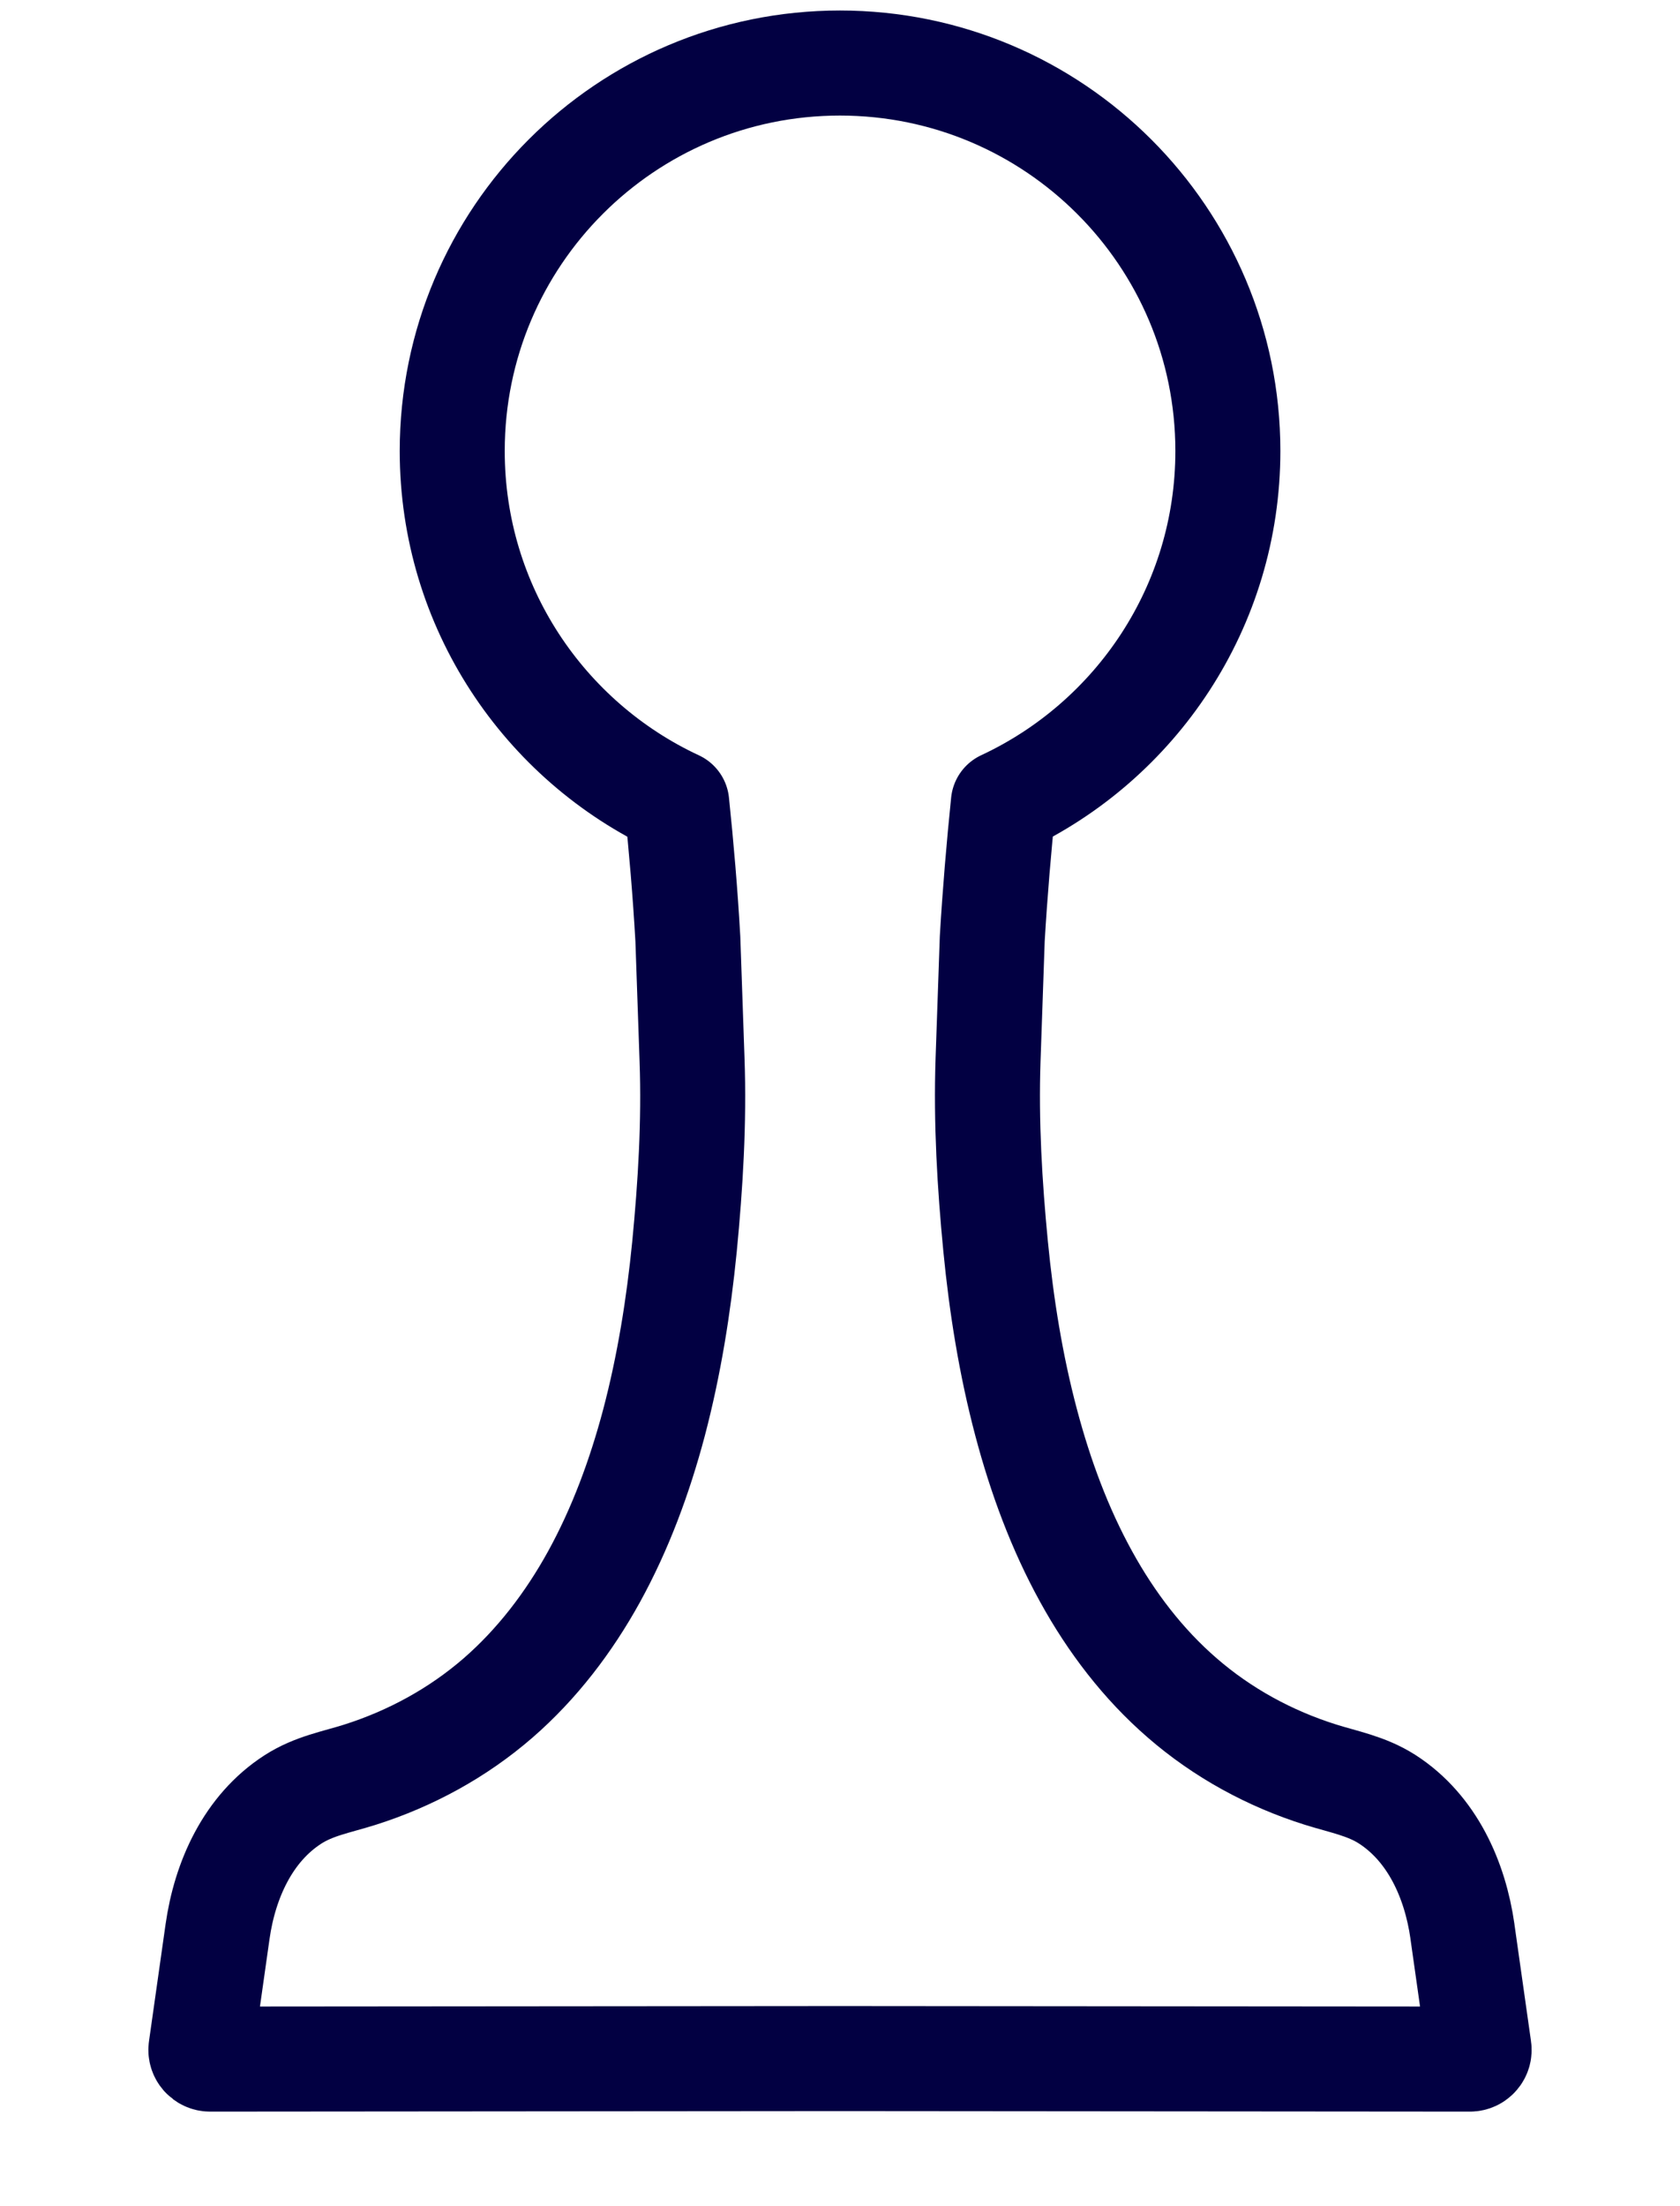 <svg width="16" height="21" viewBox="0 0 16 21" fill="none" xmlns="http://www.w3.org/2000/svg">
<g clip-path="url(#clip0_1076_8476)">
<path d="M13.928 18.384C13.858 17.893 13.64 17.403 13.212 17.127C13.012 16.999 12.797 16.962 12.575 16.892C12.092 16.74 11.641 16.494 11.258 16.161C10.885 15.838 10.583 15.441 10.345 15.009C10.091 14.549 9.908 14.051 9.773 13.542C9.627 12.992 9.537 12.429 9.482 11.864C9.425 11.278 9.39 10.679 9.41 10.09L9.45 8.936C9.476 8.495 9.513 8.062 9.556 7.642C10.818 7.054 11.694 5.776 11.694 4.292C11.693 2.253 10.04 0.601 8 0.6C5.96 0.6 4.307 2.253 4.307 4.293C4.307 5.777 5.183 7.056 6.445 7.643C6.489 8.064 6.526 8.497 6.551 8.938L6.591 10.091C6.612 10.681 6.576 11.279 6.519 11.866C6.463 12.431 6.373 12.994 6.228 13.544C6.093 14.052 5.91 14.55 5.656 15.011C5.418 15.442 5.115 15.84 4.743 16.163C4.36 16.495 3.909 16.741 3.425 16.894C3.203 16.964 2.989 17 2.789 17.129C2.361 17.405 2.142 17.895 2.072 18.386L1.914 19.5C1.906 19.552 1.948 19.6 2.001 19.6L8 19.595L13.999 19.6C14.053 19.6 14.094 19.552 14.086 19.5L13.928 18.386L13.928 18.384Z" stroke="#020042" stroke-linejoin="round"/>
</g>
<defs>
<clipPath id="clip0_1076_8476">
<rect width="16" height="20" fill="white" transform="translate(0 0.1)"/>
</clipPath>
</defs>
</svg>
